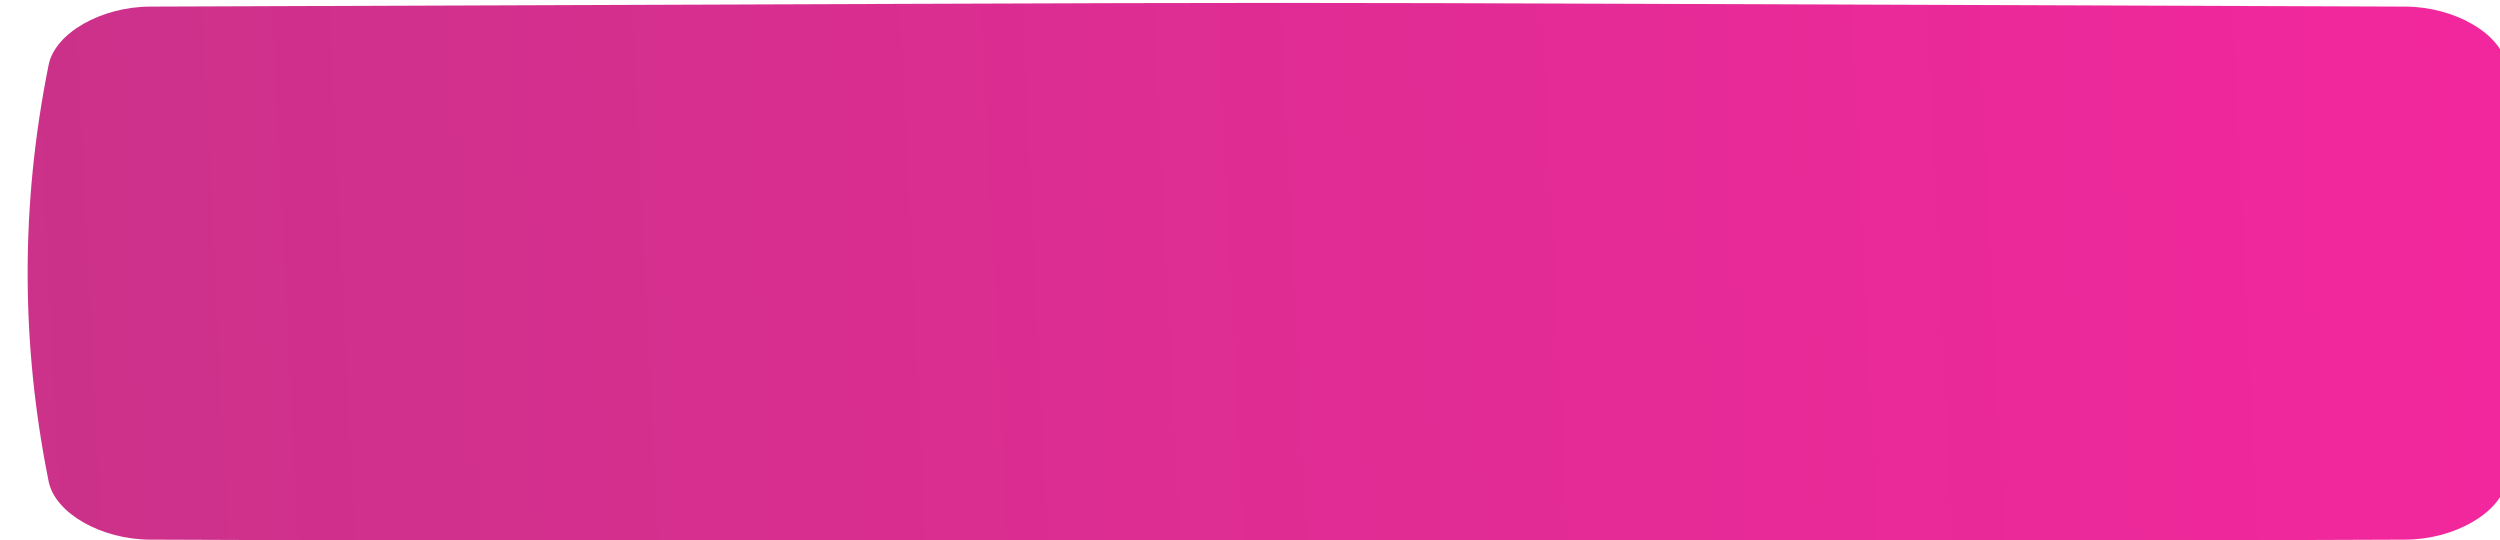 <?xml version="1.0" encoding="UTF-8"?> <svg xmlns="http://www.w3.org/2000/svg" width="2100" height="454" viewBox="0 0 2100 454" fill="none"> <g filter="url(#filter0_ii_0_3)"> <path d="M1997.21 3.102C764.761 -1.034 1335.24 -1.034 102.788 3.102C62.023 3.242 23.106 25.128 17.662 51.972C-5.885 168.644 -5.885 285.316 17.662 401.993C23.106 428.837 62.023 450.721 102.788 450.86C1335.24 454.997 764.761 454.996 1997.21 450.86C2037.98 450.72 2076.89 428.837 2082.33 401.993C2105.89 285.316 2105.89 168.644 2082.33 51.972C2076.89 25.128 2037.98 3.242 1997.21 3.102Z" fill="url(#paint0_linear_0_3)"></path> </g> <defs> <filter id="filter0_ii_0_3" x="0" y="0" width="2192.84" height="463.734" filterUnits="userSpaceOnUse" color-interpolation-filters="sRGB"> <feFlood flood-opacity="0" result="BackgroundImageFix"></feFlood> <feBlend mode="normal" in="SourceGraphic" in2="BackgroundImageFix" result="shape"></feBlend> <feColorMatrix in="SourceAlpha" type="matrix" values="0 0 0 0 0 0 0 0 0 0 0 0 0 0 0 0 0 0 127 0" result="hardAlpha"></feColorMatrix> <feOffset dx="23.211"></feOffset> <feGaussianBlur stdDeviation="15.27"></feGaussianBlur> <feComposite in2="hardAlpha" operator="arithmetic" k2="-1" k3="1"></feComposite> <feColorMatrix type="matrix" values="0 0 0 0 1 0 0 0 0 1 0 0 0 0 1 0 0 0 0.11 0"></feColorMatrix> <feBlend mode="normal" in2="shape" result="effect1_innerShadow_0_3"></feBlend> <feColorMatrix in="SourceAlpha" type="matrix" values="0 0 0 0 0 0 0 0 0 0 0 0 0 0 0 0 0 0 127 0" result="hardAlpha"></feColorMatrix> <feOffset dy="2.443"></feOffset> <feGaussianBlur stdDeviation="9.162"></feGaussianBlur> <feComposite in2="hardAlpha" operator="arithmetic" k2="-1" k3="1"></feComposite> <feColorMatrix type="matrix" values="0 0 0 0 1 0 0 0 0 1 0 0 0 0 1 0 0 0 0.11 0"></feColorMatrix> <feBlend mode="normal" in2="effect1_innerShadow_0_3" result="effect2_innerShadow_0_3"></feBlend> </filter> <linearGradient id="paint0_linear_0_3" x1="2100" y1="177.348" x2="-125.9" y2="285.032" gradientUnits="userSpaceOnUse"> <stop stop-color="#F3279D"></stop> <stop offset="0.979" stop-color="#CA3289"></stop> </linearGradient> </defs> </svg> 